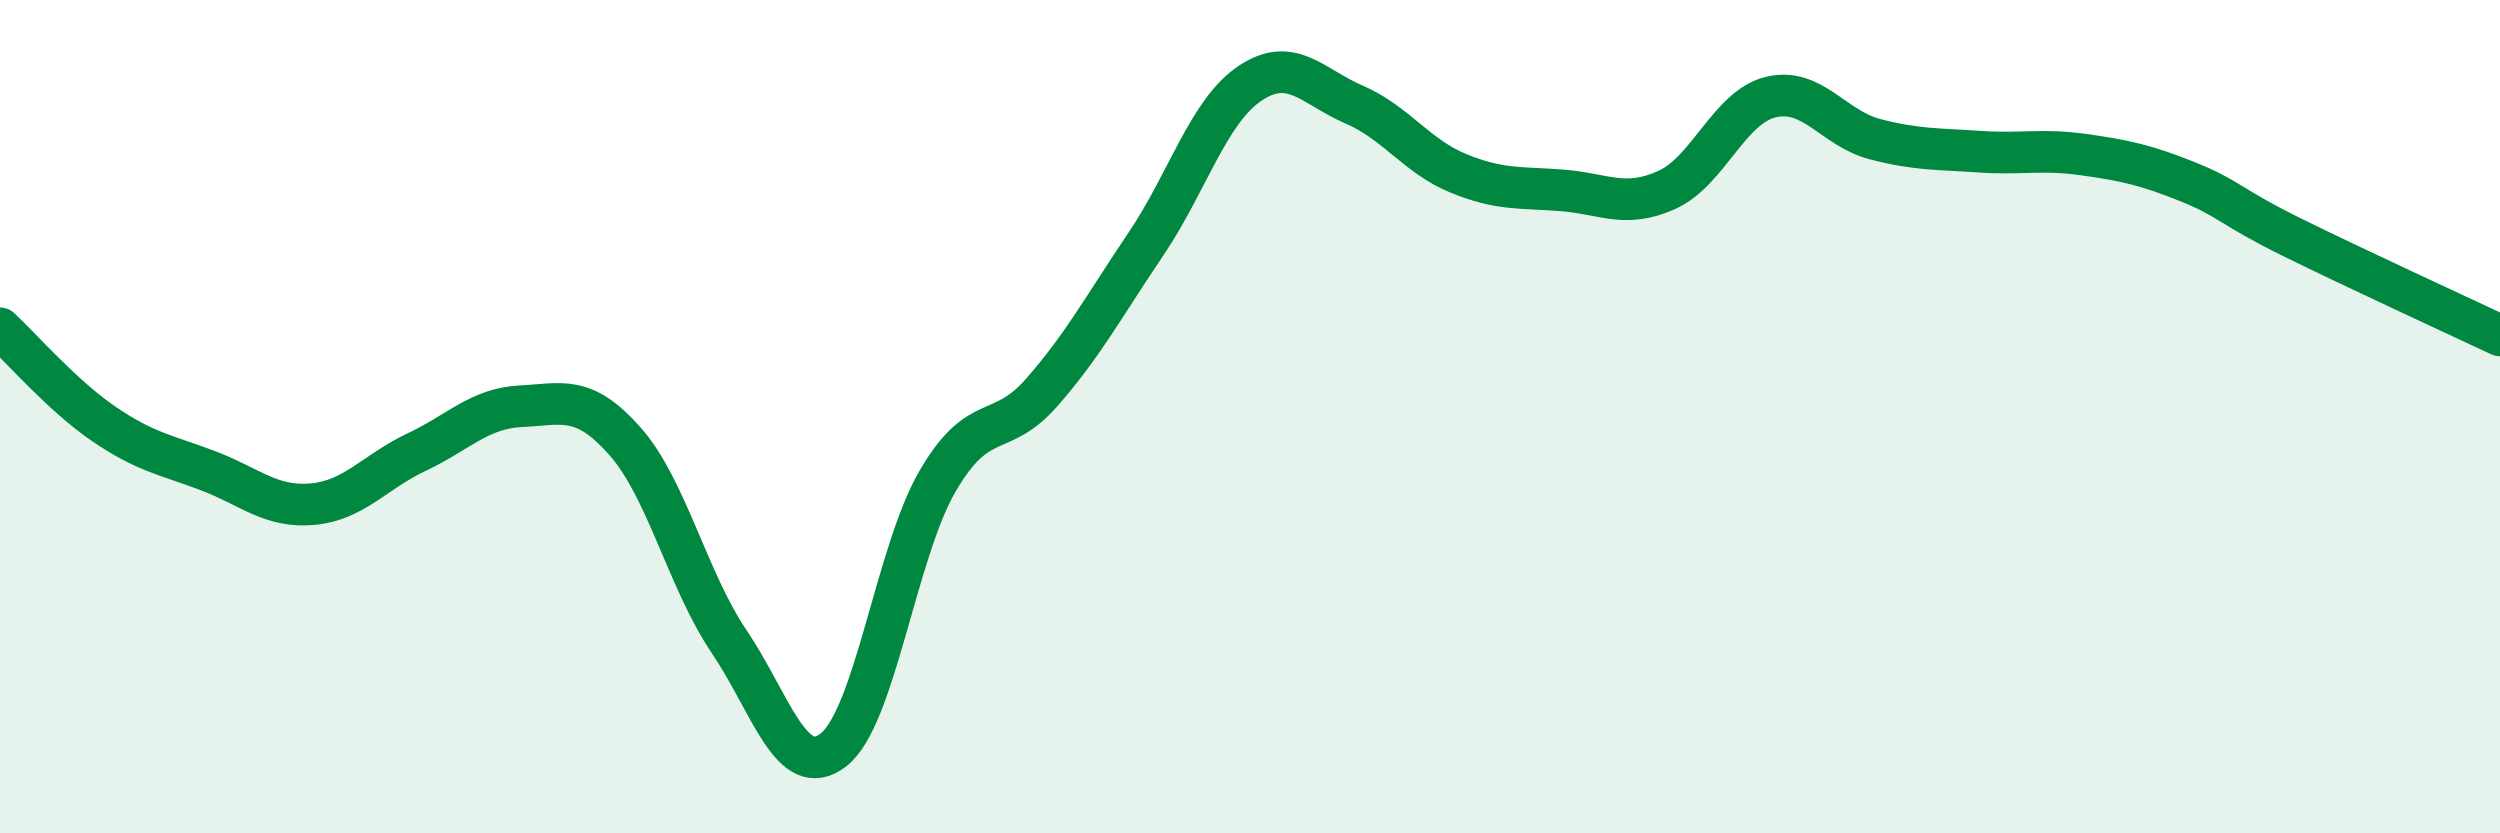 
    <svg width="60" height="20" viewBox="0 0 60 20" xmlns="http://www.w3.org/2000/svg">
      <path
        d="M 0,7.88 C 0.5,8.34 1.5,9.5 2.5,10.18 C 3.5,10.86 4,10.92 5,11.3 C 6,11.68 6.5,12.19 7.5,12.1 C 8.5,12.01 9,11.32 10,10.85 C 11,10.38 11.5,9.8 12.5,9.75 C 13.5,9.7 14,9.46 15,10.59 C 16,11.72 16.5,13.92 17.5,15.4 C 18.5,16.88 19,18.77 20,18 C 21,17.23 21.5,13.27 22.5,11.55 C 23.5,9.83 24,10.56 25,9.42 C 26,8.28 26.5,7.34 27.5,5.86 C 28.5,4.38 29,2.67 30,2 C 31,1.33 31.5,2.08 32.5,2.51 C 33.5,2.94 34,3.75 35,4.16 C 36,4.57 36.5,4.49 37.5,4.57 C 38.5,4.65 39,5.01 40,4.56 C 41,4.11 41.5,2.57 42.5,2.33 C 43.5,2.09 44,3.08 45,3.34 C 46,3.6 46.5,3.57 47.5,3.64 C 48.5,3.71 49,3.57 50,3.71 C 51,3.85 51.5,3.96 52.5,4.36 C 53.5,4.76 53.5,4.95 55,5.69 C 56.5,6.43 59,7.58 60,8.05L60 20L0 20Z"
        fill="#008740"
        opacity="0.1"
        stroke-linecap="round"
        stroke-linejoin="round"
      />
      <path
        d="M 0,7.88 C 0.5,8.34 1.5,9.5 2.5,10.18 C 3.5,10.86 4,10.92 5,11.3 C 6,11.68 6.5,12.19 7.5,12.1 C 8.5,12.01 9,11.32 10,10.85 C 11,10.38 11.5,9.8 12.5,9.75 C 13.5,9.7 14,9.46 15,10.59 C 16,11.72 16.5,13.92 17.5,15.4 C 18.5,16.88 19,18.77 20,18 C 21,17.23 21.5,13.27 22.5,11.55 C 23.5,9.83 24,10.56 25,9.42 C 26,8.28 26.5,7.34 27.5,5.86 C 28.5,4.38 29,2.67 30,2 C 31,1.33 31.5,2.08 32.5,2.51 C 33.5,2.94 34,3.75 35,4.16 C 36,4.57 36.5,4.49 37.5,4.57 C 38.5,4.65 39,5.01 40,4.56 C 41,4.11 41.5,2.57 42.5,2.33 C 43.5,2.09 44,3.08 45,3.34 C 46,3.6 46.5,3.57 47.5,3.64 C 48.5,3.71 49,3.57 50,3.71 C 51,3.85 51.5,3.96 52.5,4.36 C 53.5,4.76 53.5,4.95 55,5.69 C 56.5,6.43 59,7.58 60,8.05"
        stroke="#008740"
        stroke-width="1"
        fill="none"
        stroke-linecap="round"
        stroke-linejoin="round"
      />
    </svg>
  